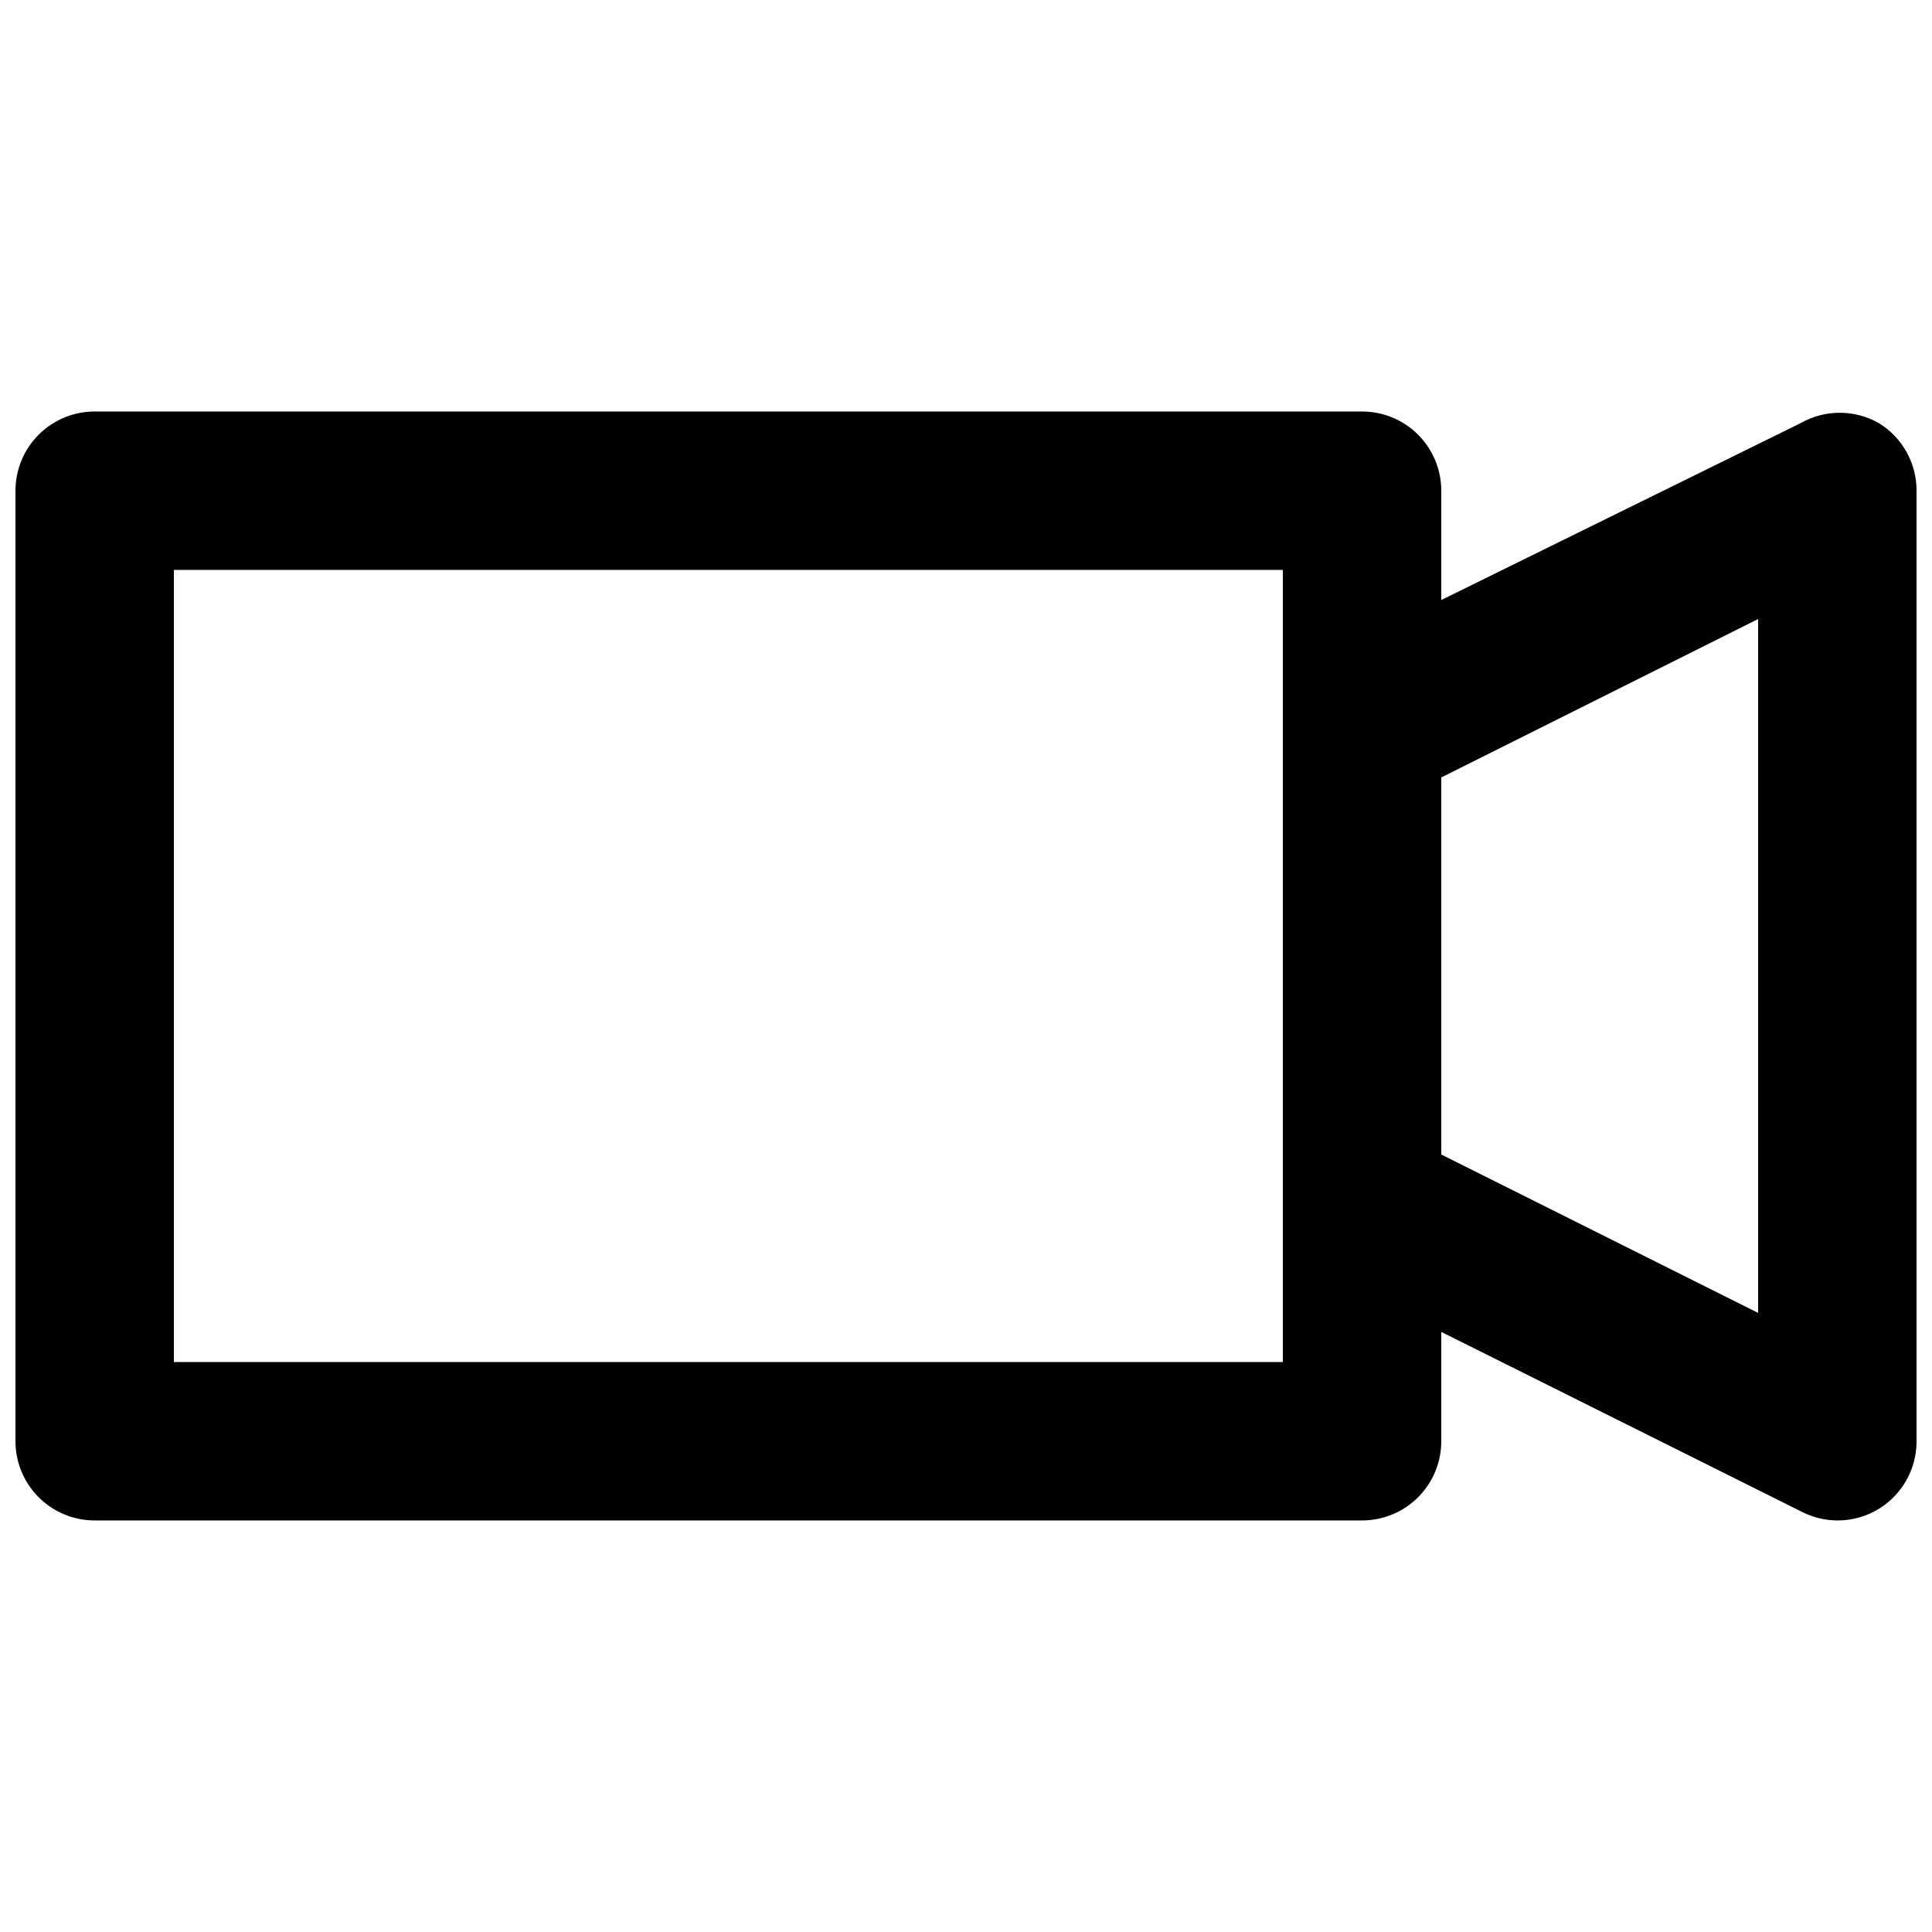 <?xml version="1.0" encoding="UTF-8"?>
<!-- Uploaded to: ICON Repo, www.svgrepo.com, Generator: ICON Repo Mixer Tools -->
<svg width="800px" height="800px" version="1.1" viewBox="144 144 512 512" xmlns="http://www.w3.org/2000/svg">
 <defs>
  <clipPath id="a">
   <path d="m148.09 253h503.81v294h-503.81z"/>
  </clipPath>
 </defs>
 <g clip-path="url(#a)">
  <path d="m642.04 256.2c-3.188-1.844-6.809-2.812-10.496-2.812-3.684 0-7.305 0.969-10.492 2.812l-95.098 46.812v-28.969c0-5.566-2.211-10.906-6.148-14.844-3.934-3.938-9.273-6.148-14.844-6.148h-335.87c-5.566 0-10.906 2.211-14.844 6.148s-6.148 9.277-6.148 14.844v251.9c0 5.57 2.211 10.91 6.148 14.844 3.938 3.938 9.277 6.148 14.844 6.148h335.87c5.57 0 10.91-2.211 14.844-6.148 3.938-3.934 6.148-9.273 6.148-14.844v-28.969l95.516 47.652c2.926 1.5 6.16 2.289 9.445 2.309 3.93 0.016 7.785-1.078 11.125-3.148 6.152-3.844 9.883-10.59 9.867-17.844v-251.9c0.016-7.254-3.715-14-9.867-17.844zm-158.07 248.75h-293.89v-209.92h293.89zm125.95-13.016-83.969-41.984v-99.918l83.969-41.984z"/>
 </g>
</svg>